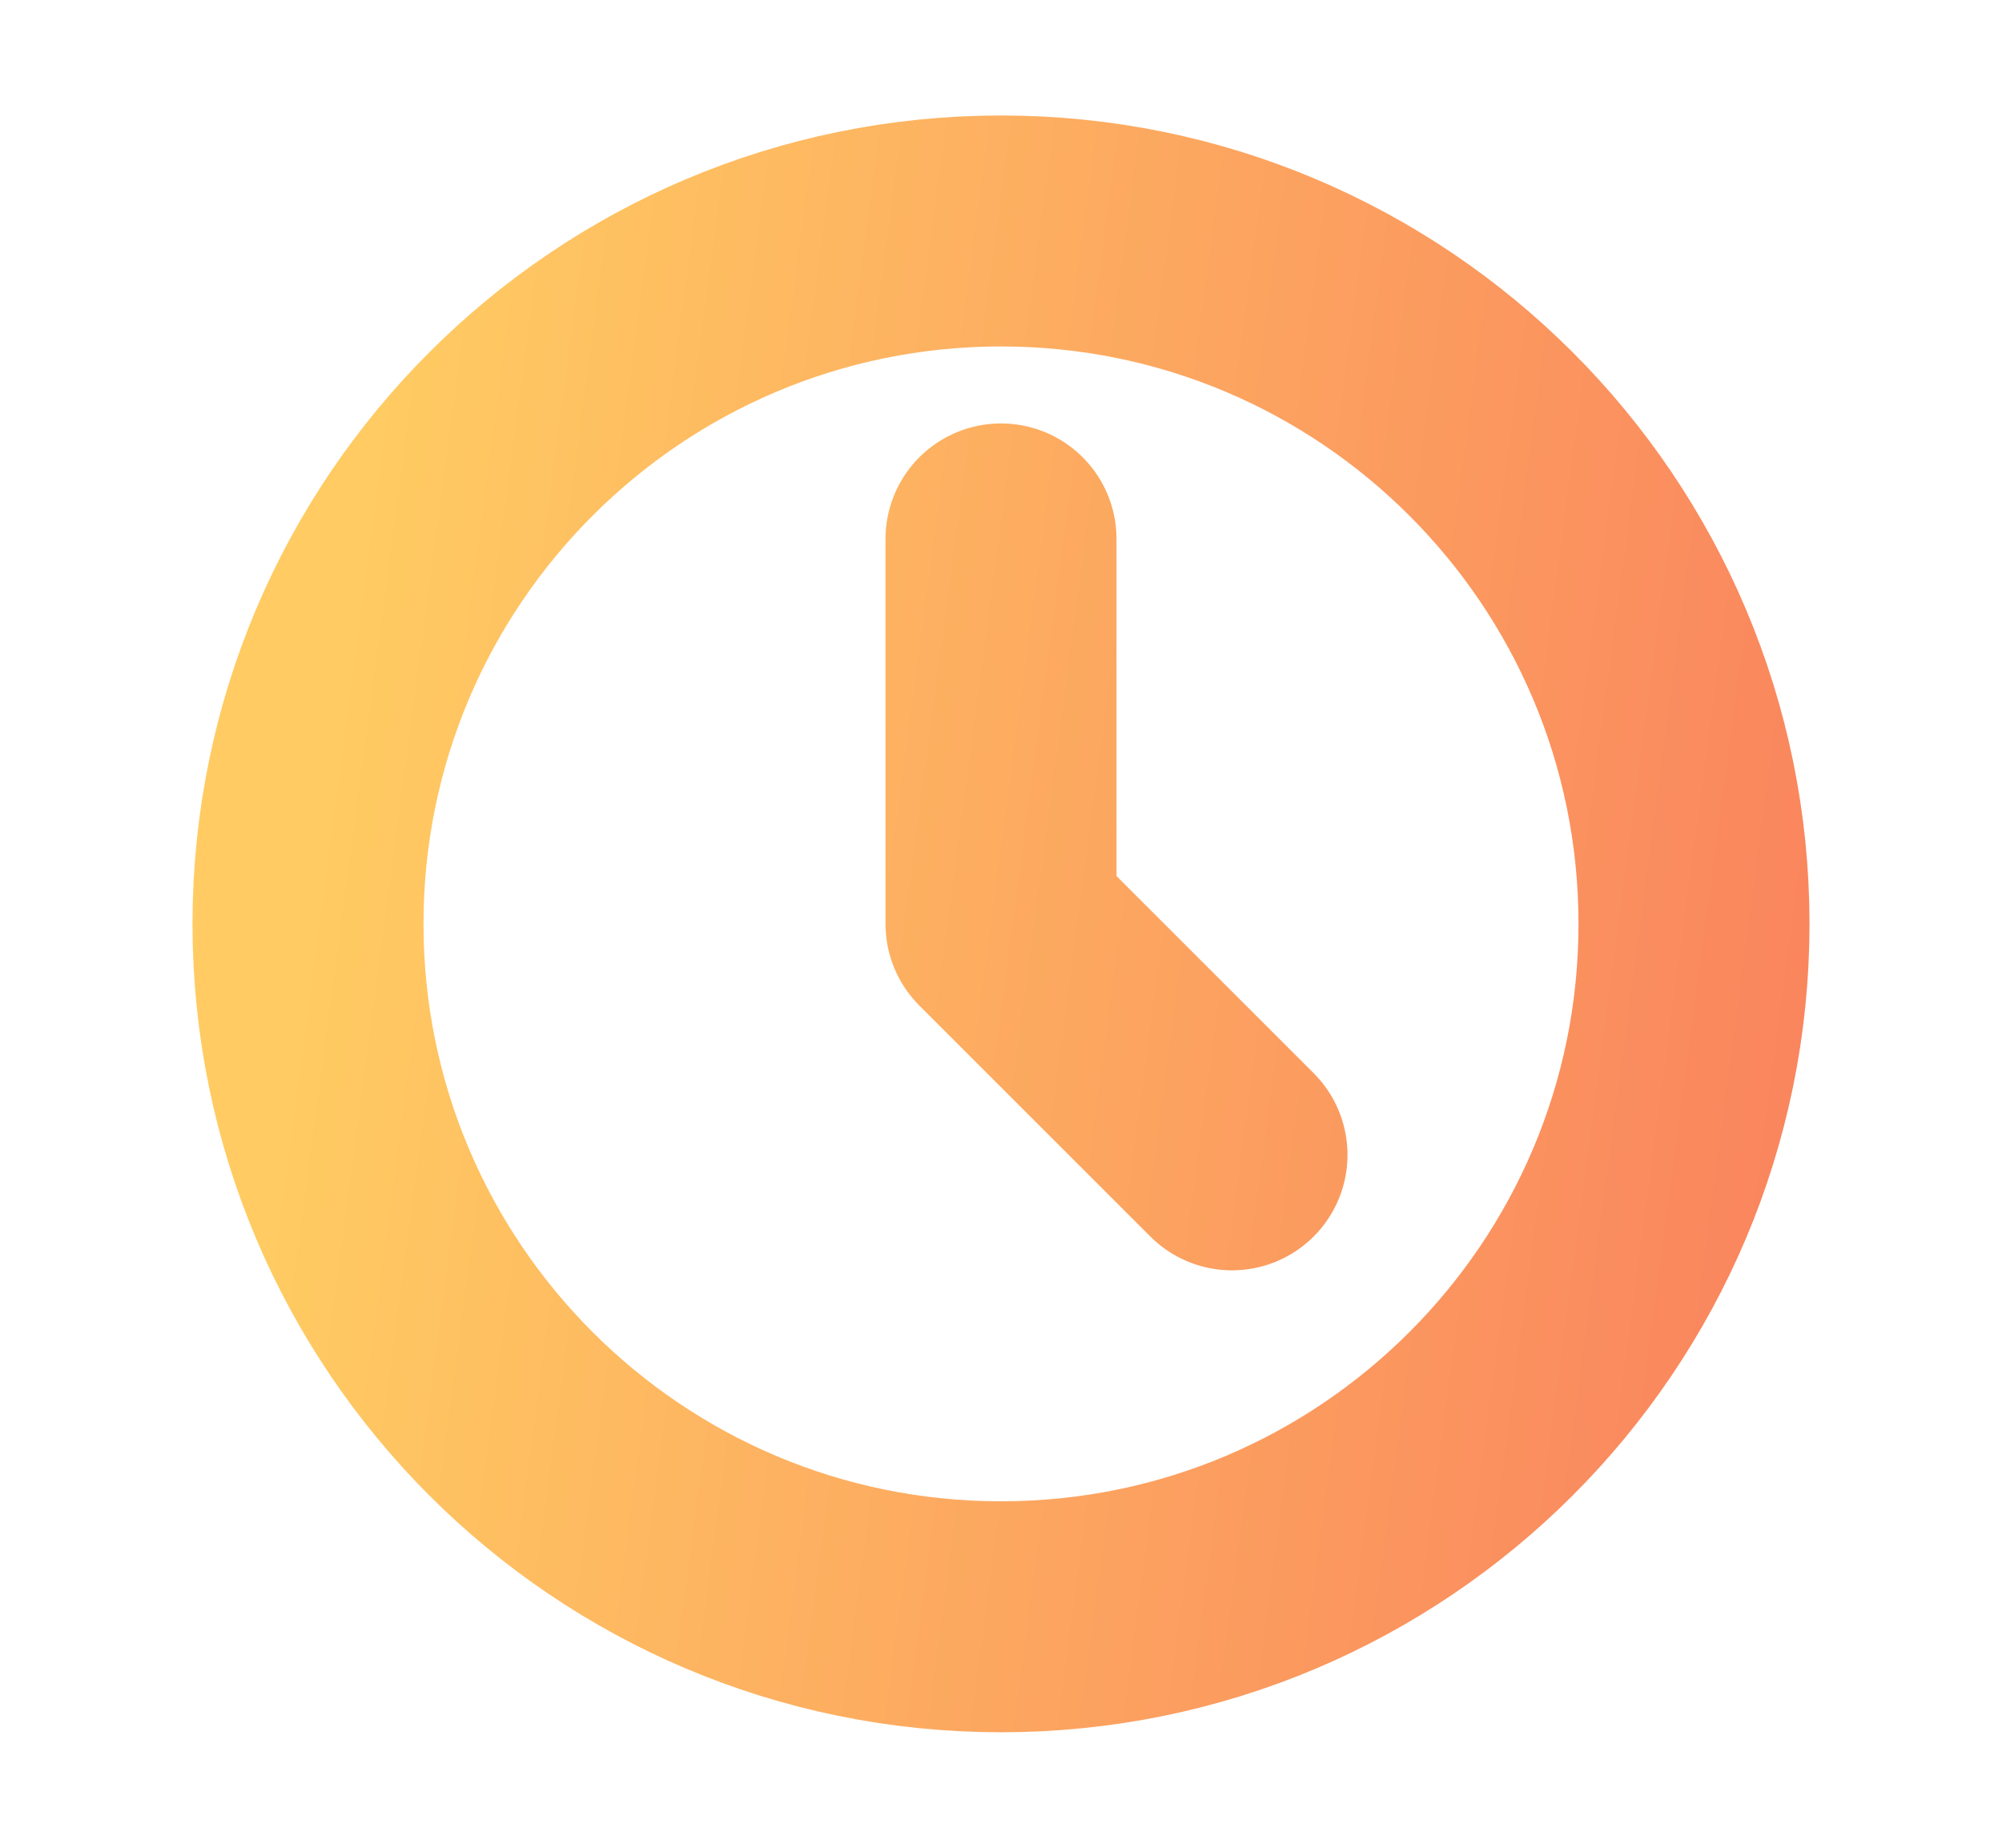<svg width="13" height="12" viewBox="0 0 13 12" fill="none" xmlns="http://www.w3.org/2000/svg">
<path d="M6.5 3.5V6L8 7.5M11 6C11 8.485 8.985 10.5 6.5 10.5C4.015 10.5 2 8.485 2 6C2 3.515 4.015 1.5 6.5 1.5C8.985 1.5 11 3.515 11 6Z" stroke="url(#paint0_linear_175_6992)" stroke-width="1.5" stroke-linecap="round" stroke-linejoin="round"/>
<defs>
<linearGradient id="paint0_linear_175_6992" x1="2.6" y1="1.5" x2="22.919" y2="4.203" gradientUnits="userSpaceOnUse">
<stop stop-color="#FFCB62"/>
<stop offset="1" stop-color="#F4385A"/>
</linearGradient>
</defs>
</svg>

